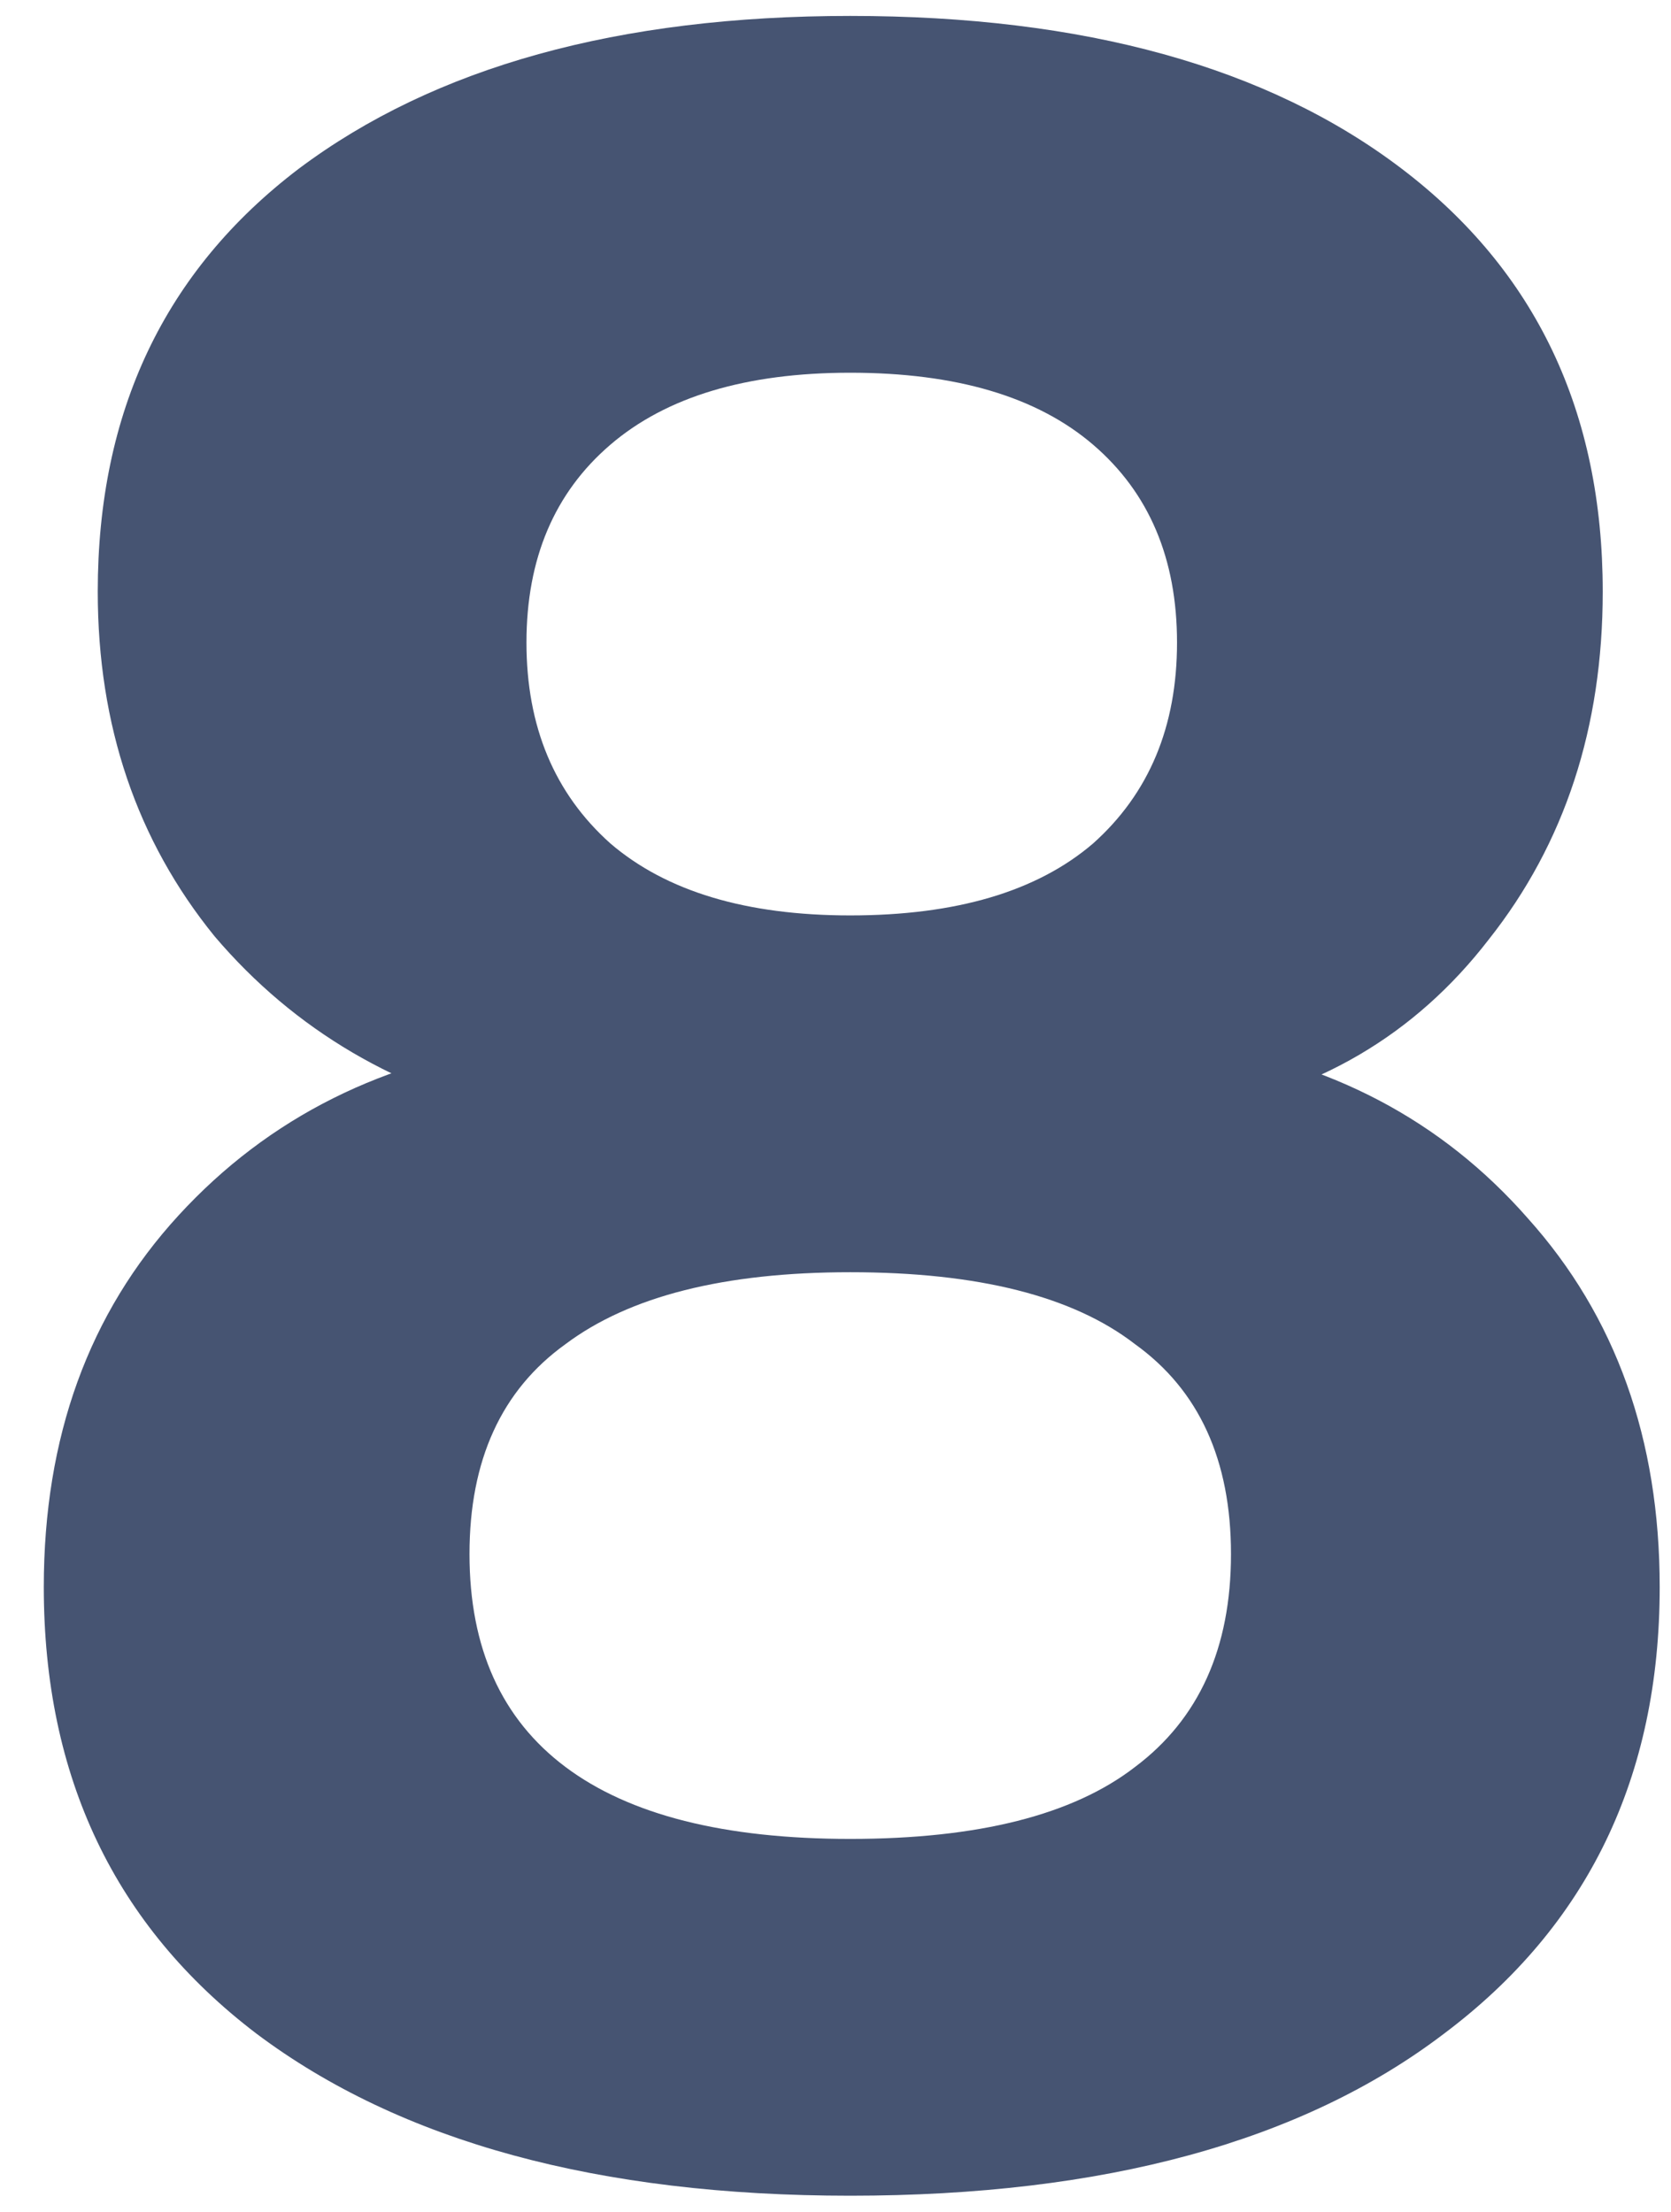 <svg width="34" height="45" viewBox="0 0 34 45" fill="none" xmlns="http://www.w3.org/2000/svg">
<path d="M17.3 44.671C12.176 44.671 8.15 43.573 5.222 41.377C2.335 39.181 0.891 36.151 0.891 32.288C0.891 29.238 1.806 26.717 3.636 24.724C5.466 22.731 7.825 21.552 10.712 21.186V22.772C8.109 22.203 5.995 20.962 4.368 19.051C2.782 17.099 1.989 14.761 1.989 12.036C1.989 8.376 3.351 5.509 6.076 3.435C8.841 1.361 12.583 0.324 17.3 0.324C22.058 0.324 25.799 1.361 28.524 3.435C31.249 5.509 32.611 8.376 32.611 12.036C32.611 14.801 31.838 17.16 30.293 19.112C28.788 21.064 26.775 22.243 24.254 22.65V21.186C27.06 21.593 29.337 22.792 31.086 24.785C32.875 26.778 33.77 29.279 33.77 32.288C33.77 36.151 32.306 39.181 29.378 41.377C26.491 43.573 22.465 44.671 17.3 44.671ZM17.3 37.412C19.903 37.412 21.834 36.924 23.095 35.948C24.396 34.972 25.047 33.528 25.047 31.617C25.047 29.706 24.396 28.282 23.095 27.347C21.834 26.371 19.903 25.883 17.3 25.883C14.738 25.883 12.806 26.371 11.505 27.347C10.204 28.282 9.553 29.706 9.553 31.617C9.553 33.528 10.204 34.972 11.505 35.948C12.806 36.924 14.738 37.412 17.3 37.412ZM17.3 18.624C19.455 18.624 21.102 18.136 22.241 17.16C23.38 16.143 23.949 14.781 23.949 13.073C23.949 11.365 23.38 10.023 22.241 9.047C21.102 8.071 19.455 7.583 17.3 7.583C15.185 7.583 13.559 8.071 12.42 9.047C11.281 10.023 10.712 11.365 10.712 13.073C10.712 14.781 11.281 16.143 12.42 17.16C13.559 18.136 15.185 18.624 17.3 18.624Z" fill="#465472"/>
</svg>
